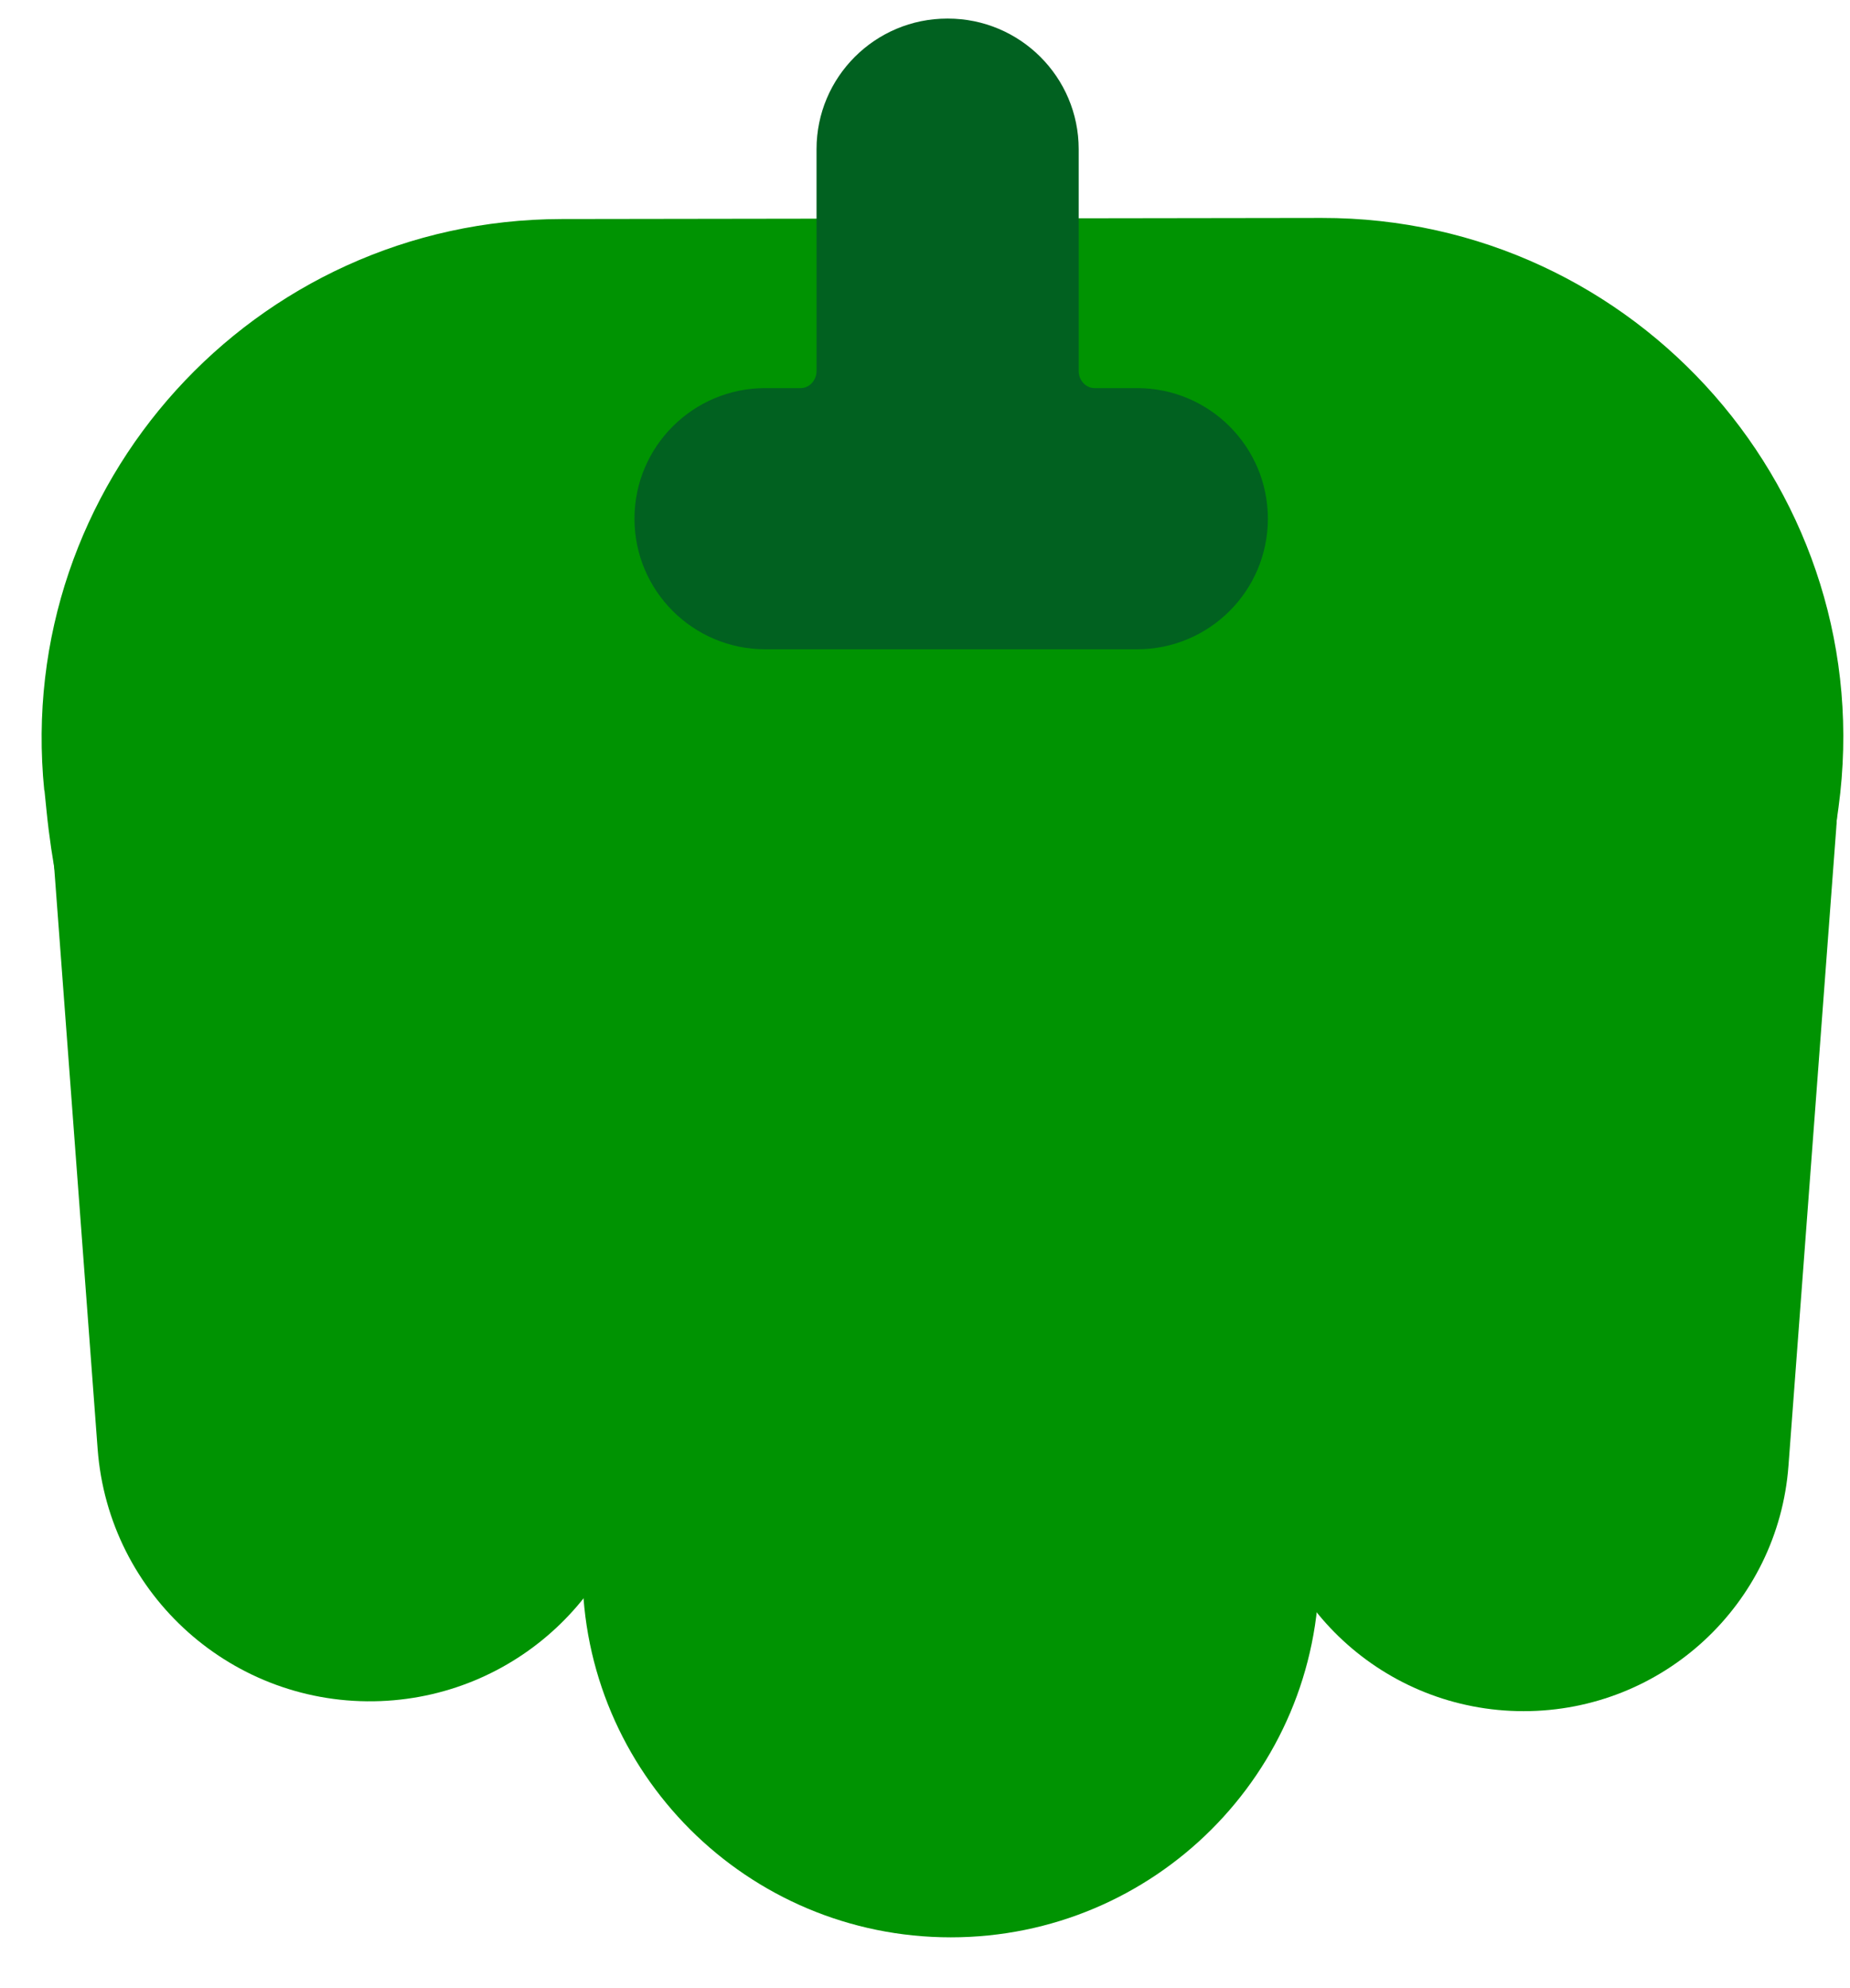 <svg width="27" height="29" viewBox="0 0 27 29" fill="none" xmlns="http://www.w3.org/2000/svg">
<path d="M0.646 11.529C0.199 7.071 3.705 3.202 8.196 3.195L19.291 3.179C23.901 3.173 27.452 7.227 26.832 11.78L26.763 12.272C25.97 18.095 20.953 22.41 15.064 22.338L12.136 22.302C6.202 22.227 1.269 17.72 0.679 11.826L0.649 11.529H0.646Z" fill="#009302"/>
<path d="M19.253 15.597C19.253 12.635 16.846 10.233 13.876 10.233C10.907 10.233 8.5 12.635 8.5 15.597V22.895C8.5 25.857 10.907 28.259 13.876 28.259C16.846 28.259 19.253 25.857 19.253 22.895V15.597Z" fill="#009302"/>
<path d="M17.673 12.076C17.5 9.777 19.07 7.706 21.339 7.253C24.309 6.661 27.025 9.057 26.8 12.07L26.102 21.381C25.951 23.4 24.267 24.96 22.237 24.96C20.206 24.96 18.525 23.403 18.372 21.384L17.667 12.073L17.673 12.076Z" fill="#009302"/>
<path d="M9.932 12.047C10.072 9.754 8.499 7.712 6.24 7.26C3.253 6.664 0.521 9.074 0.75 12.106L1.425 21.136C1.585 23.273 3.41 24.898 5.555 24.813C7.598 24.732 9.247 23.123 9.374 21.087L9.935 12.05L9.932 12.047Z" fill="#009302"/>
<path d="M13.833 0.271C14.887 0.271 15.743 1.124 15.743 2.176V5.413C15.743 5.544 15.844 5.661 15.974 5.661H16.595C17.649 5.661 18.504 6.514 18.504 7.566C18.504 8.618 17.649 9.471 16.595 9.471H11.169C10.115 9.471 9.26 8.618 9.26 7.566C9.26 6.514 10.115 5.661 11.169 5.661H11.685C11.816 5.661 11.917 5.544 11.917 5.413V2.176C11.917 1.124 12.772 0.271 13.826 0.271H13.833Z" fill="#016120"/>
</svg>
